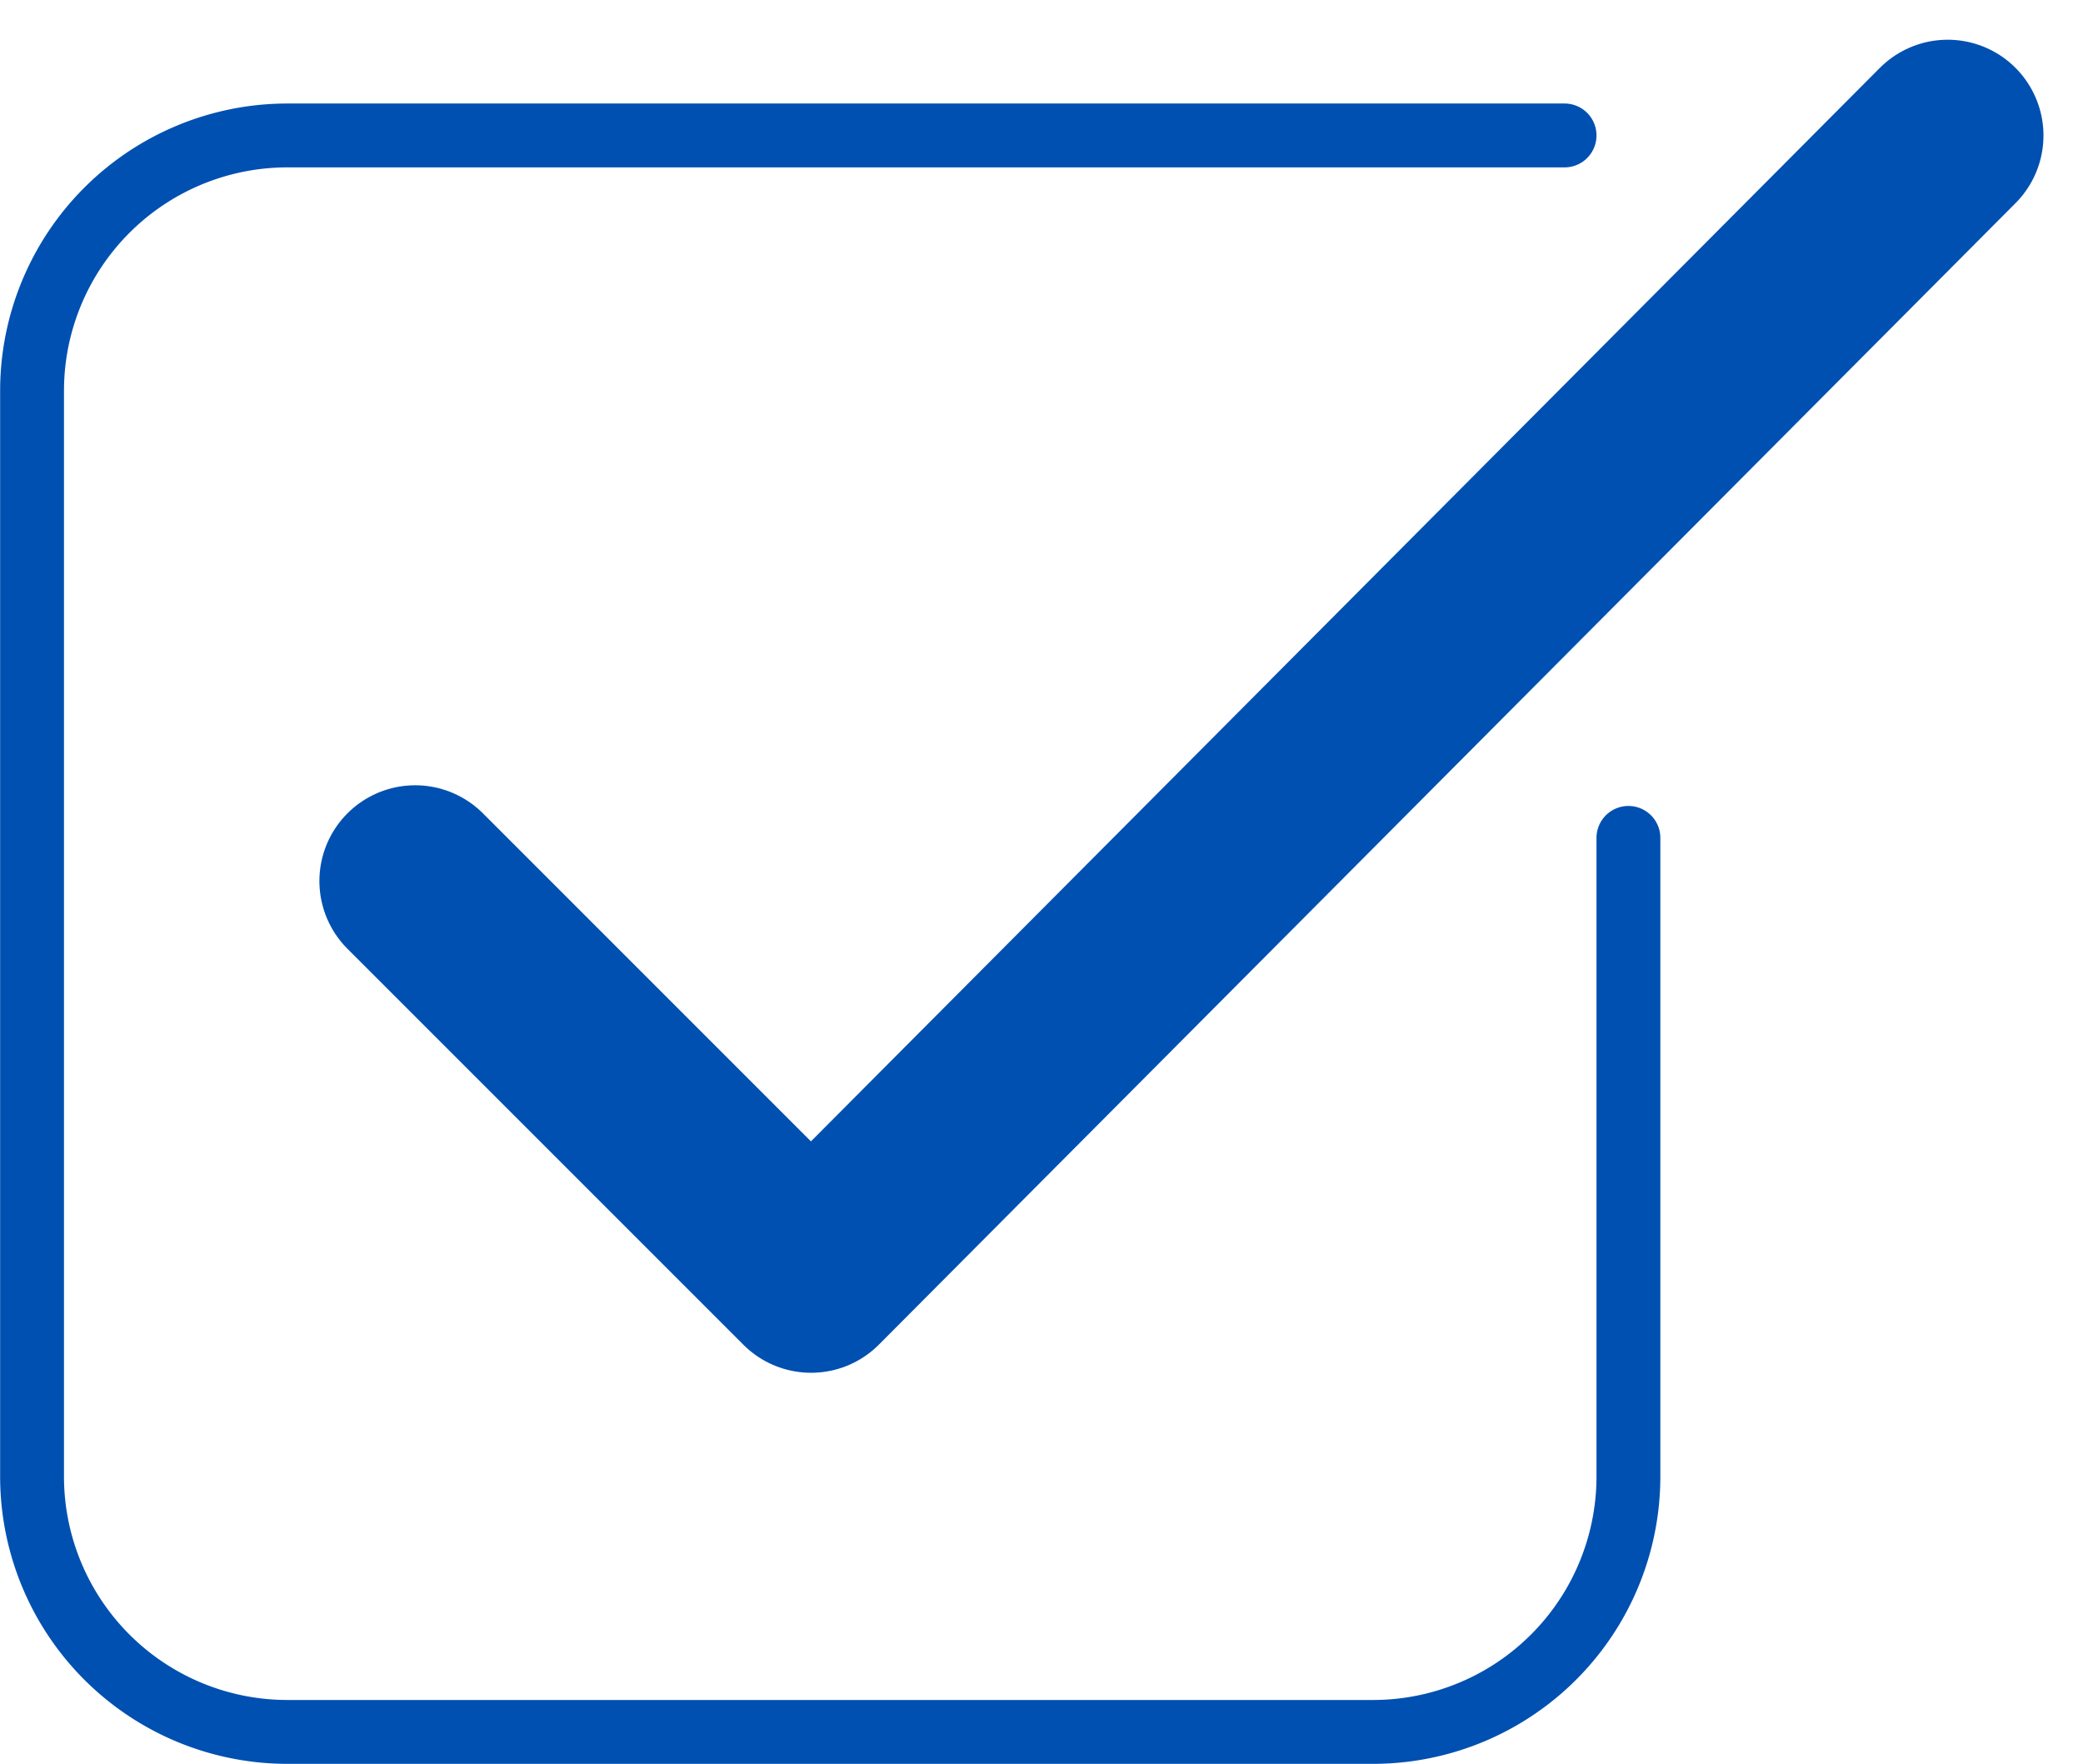 <svg xmlns="http://www.w3.org/2000/svg" width="32.621" height="27.621" viewBox="0 0 32.621 27.621">
  <g id="Group_19505" data-name="Group 19505" transform="translate(0.5 2.121)">
    <path id="Path_8738" data-name="Path 8738" d="M1327.1,959.5v10a4,4,0,0,1-4,4h-17a4,4,0,0,1-4-4v-17a4,4,0,0,1,4-4h20" transform="translate(-1302.098 -948.5)" fill="none" stroke="#0050b1" stroke-linecap="round" stroke-linejoin="round" stroke-width="1"/>
    <path id="Path_8739" data-name="Path 8739" d="M1308.1,960.176l6.2,6.2,17.8-17.875" transform="translate(-1302.098 -948.5)" fill="none" stroke="#0050b1" stroke-linecap="round" stroke-linejoin="round" stroke-width="3"/>
  </g>
</svg>

